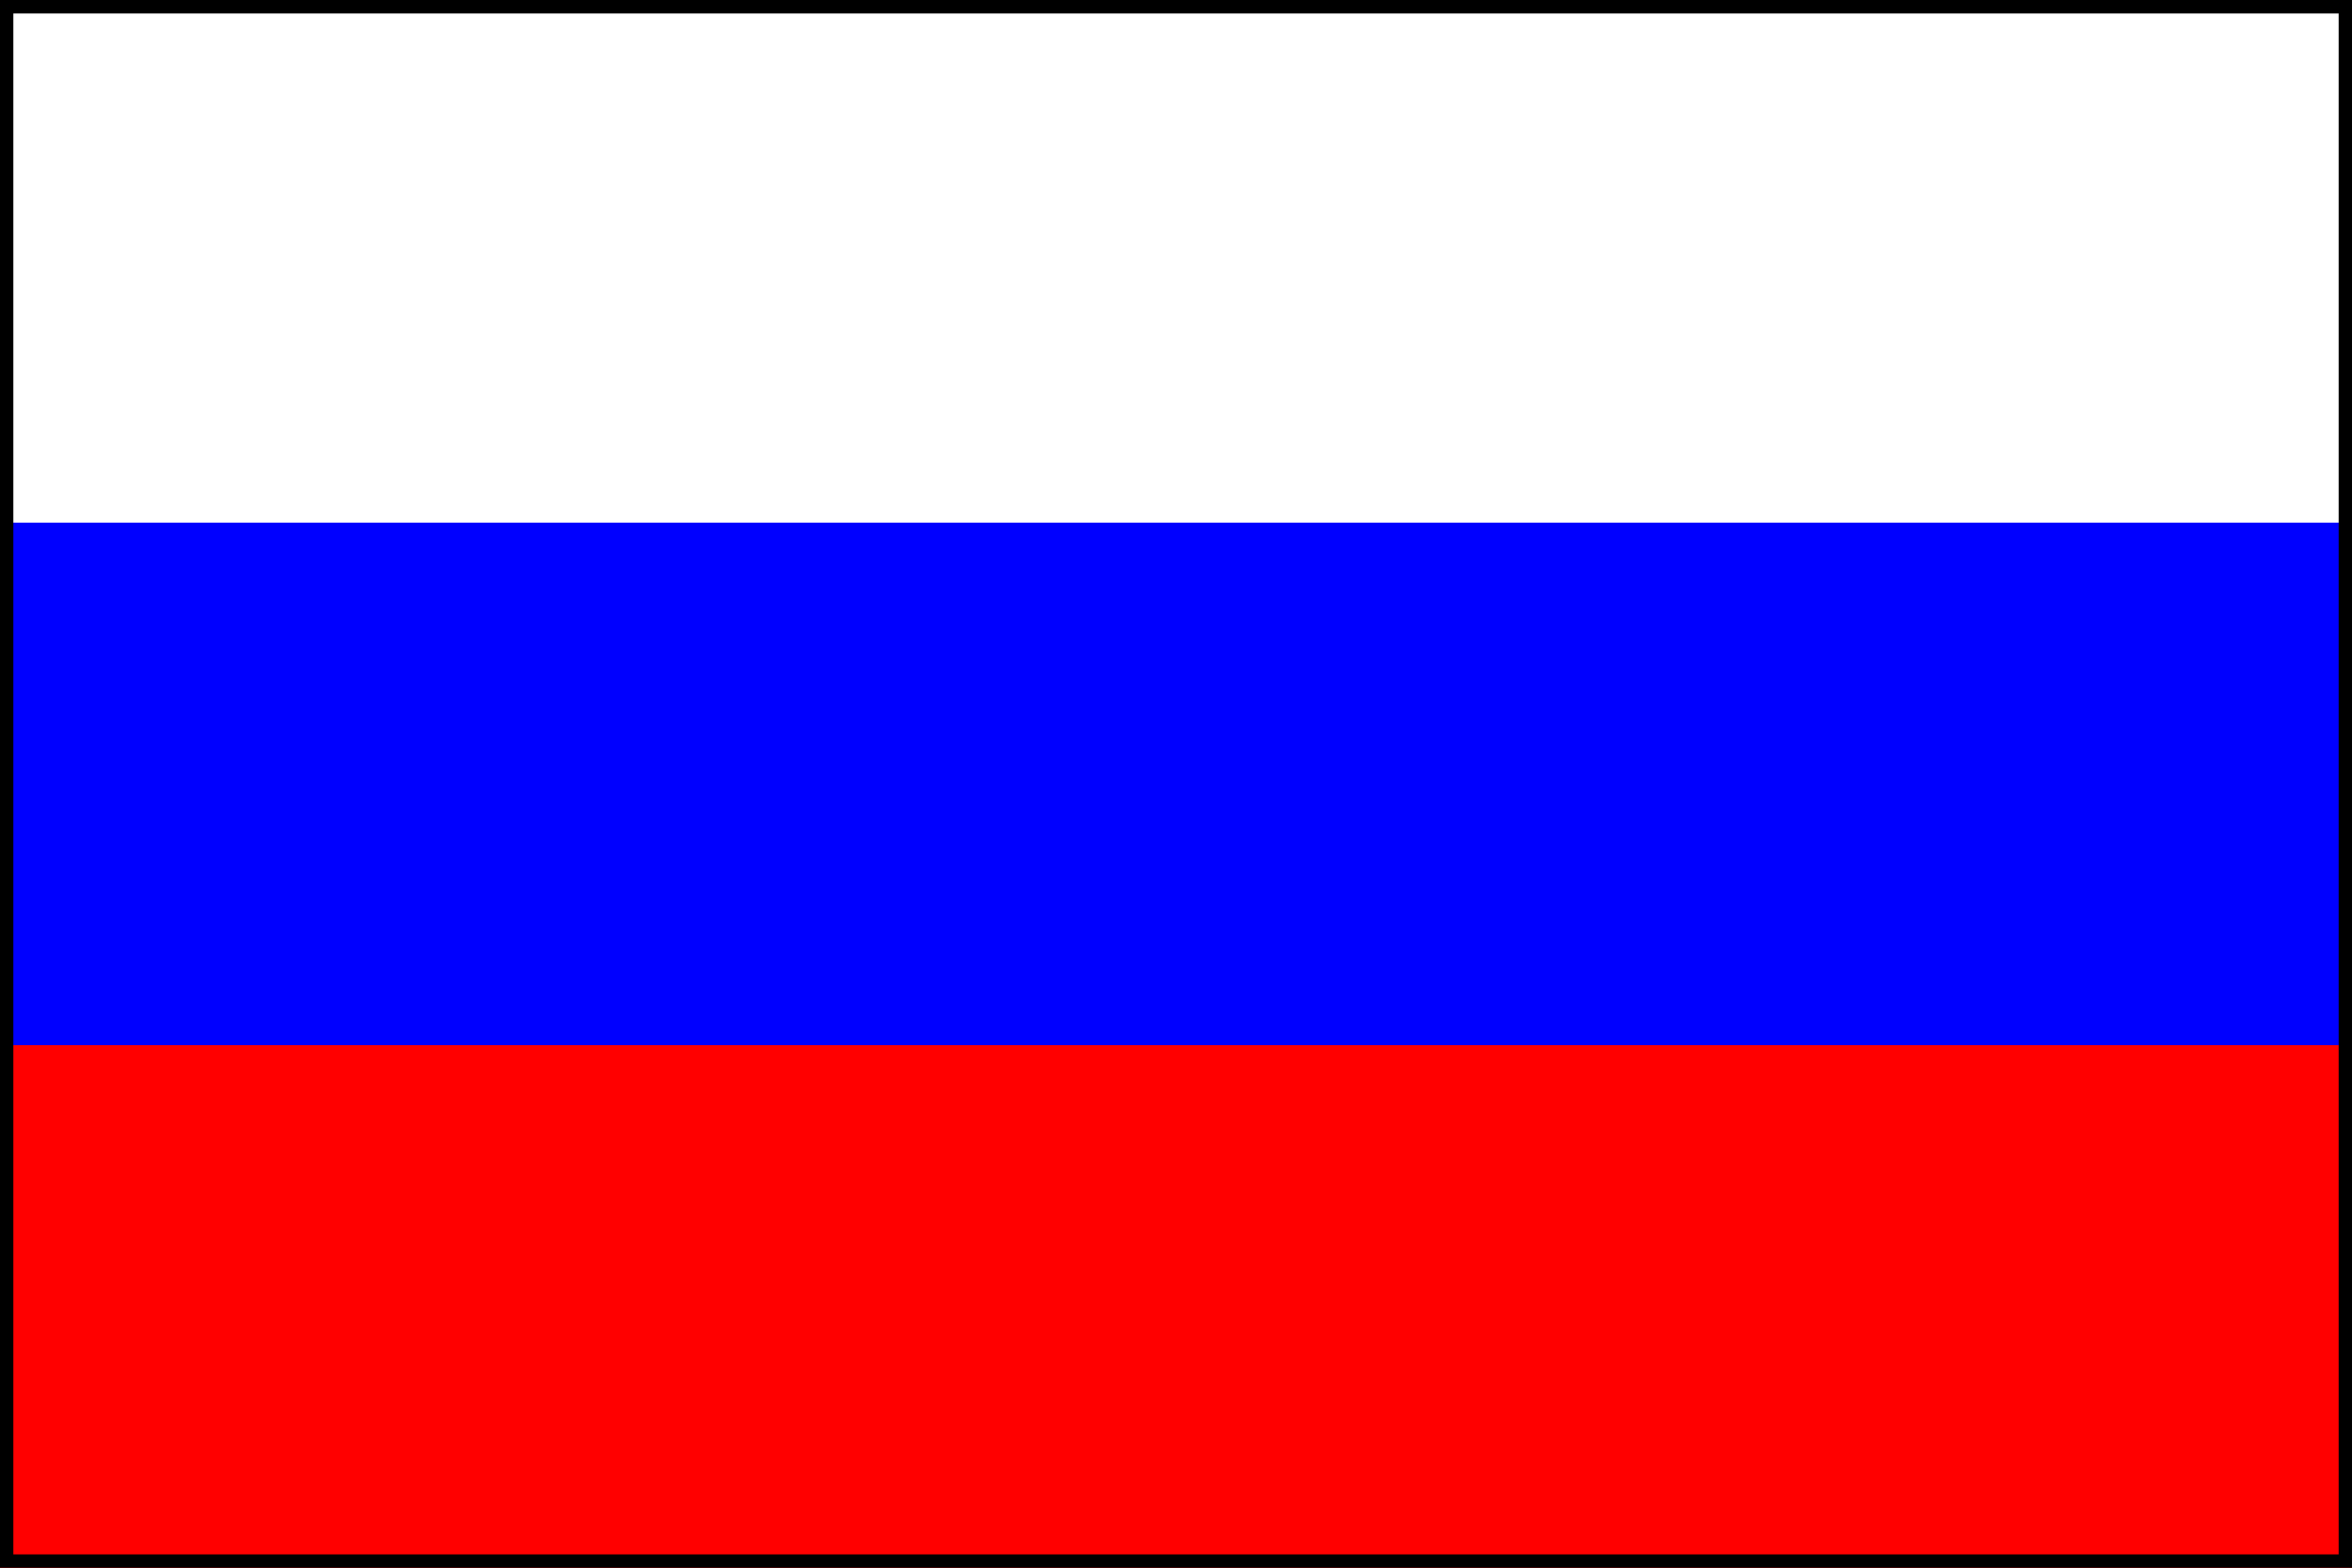 <?xml version="1.0" encoding="utf-8"?>
<!-- Generator: Adobe Illustrator 14.0.0, SVG Export Plug-In . SVG Version: 6.00 Build 43363)  -->
<!DOCTYPE svg PUBLIC "-//W3C//DTD SVG 1.0//EN" "http://www.w3.org/TR/2001/REC-SVG-20010904/DTD/svg10.dtd">
<svg version="1.0" xmlns="http://www.w3.org/2000/svg" xmlns:xlink="http://www.w3.org/1999/xlink" x="0px" y="0px" width="22px"
	 height="14.667px" viewBox="0 0 22 14.667" enable-background="new 0 0 22 14.667" xml:space="preserve">
<rect x="0" y="0" width="22" height="14.667" fill="#333333" stroke="none"/>
<g id="Сетка" display="none">
</g>
<g id="Слой_1">
</g>
<g id="Рабочий_стол">
</g>
<g id="Направляющие">
</g>
<g id="Page_1">
	<g id="Слой_1_1_">
		<polygon fill="#FFFFFF" points="0,0.001 22,0.001 22,7.334 0,7.334 0,0.001 		"/>
		<polygon fill="#FF0000" points="0,7.334 22,7.334 22,14.667 0,14.667 0,7.334 		"/>
		<polygon fill="#0000FF" points="0,4.89 22,4.89 22,9.778 0,9.778 0,4.89 		"/>
		<polygon fill="none" stroke="#000000" stroke-width="0.25" stroke-miterlimit="2.414" points="0,0.001 0,4.89 0,7.334 0,9.778 
			0,14.667 22,14.667 22,9.778 22,4.89 22,0.001 0,0.001 		"/>
	</g>
</g>
</svg>
